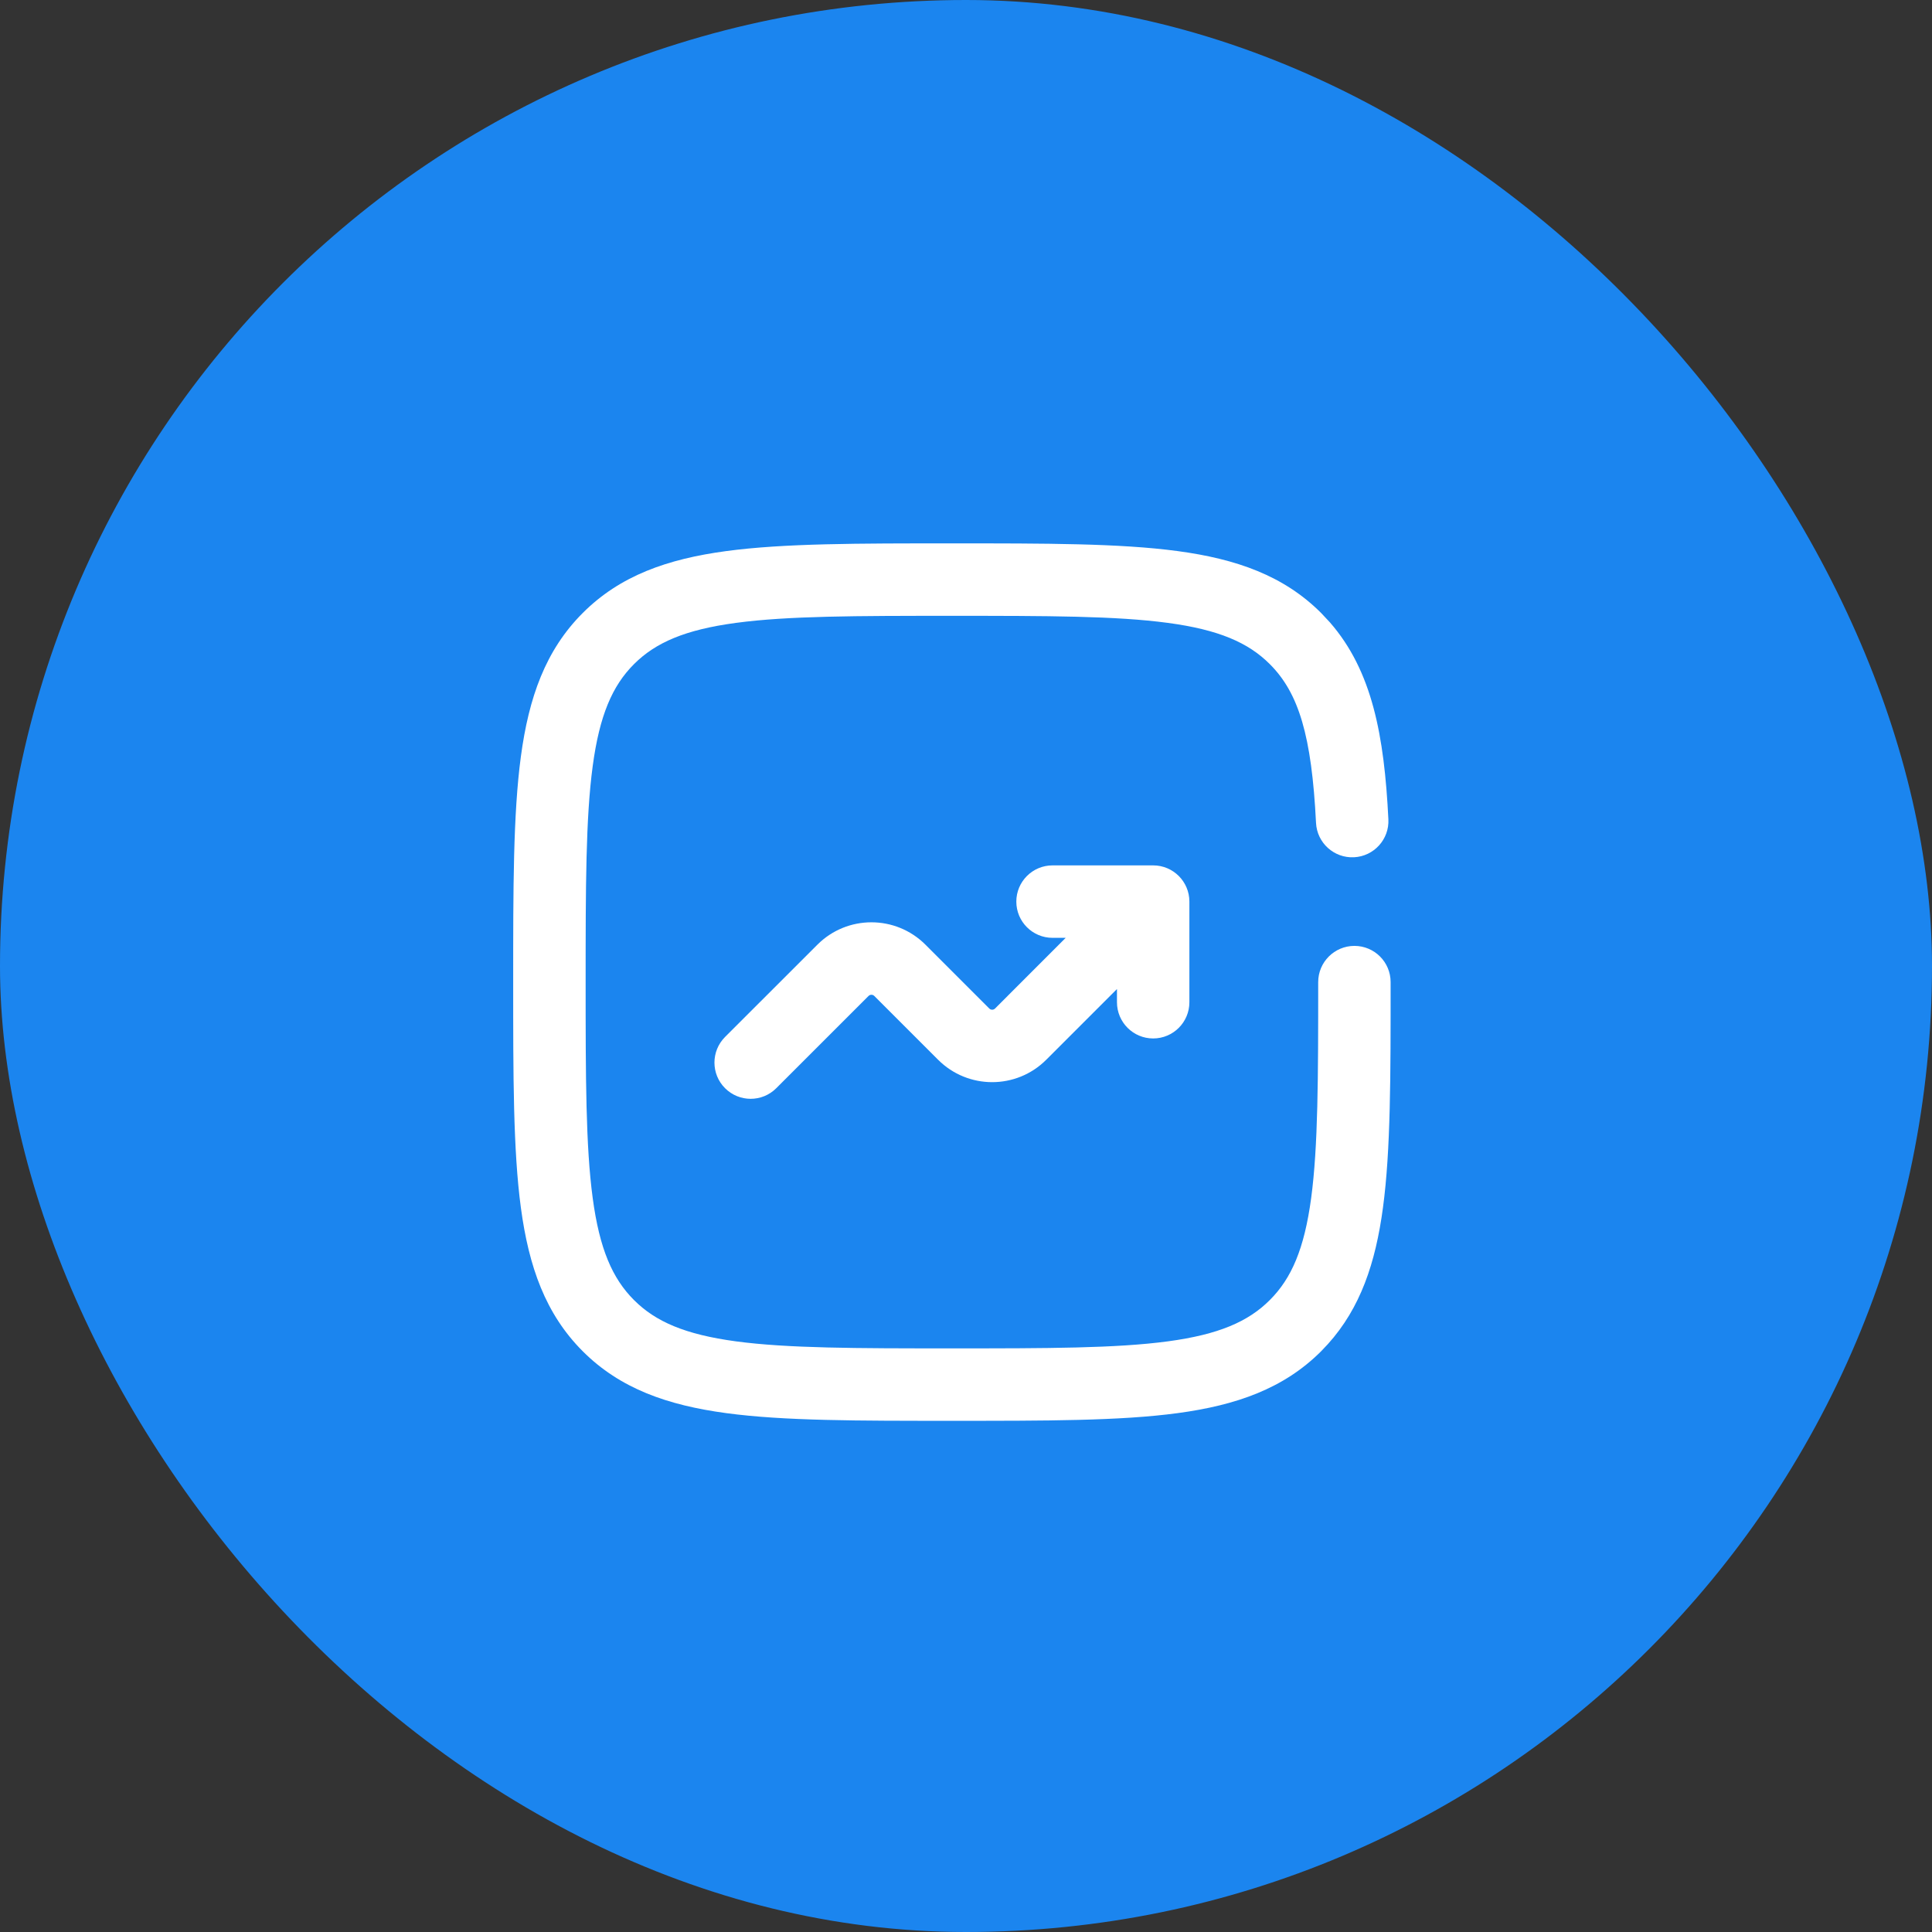 <svg width="64" height="64" viewBox="0 0 64 64" fill="none" xmlns="http://www.w3.org/2000/svg">
<rect x="0" y="0" width="64" height="64" fill="#333333" stroke="none"/>
<rect width="64" height="64" rx="32" fill="#1B85EF"/>
<path d="M39.4 33.2C39.4 33.863 38.863 34.4 38.2 34.4C37.537 34.4 37.001 33.862 37.001 33.2V32.763L34.658 35.106C33.669 36.095 32.065 36.095 31.076 35.106L28.962 32.992C28.91 32.94 28.824 32.94 28.772 32.992L25.715 36.048C25.247 36.517 24.487 36.517 24.018 36.048C23.55 35.58 23.55 34.82 24.018 34.351L27.076 31.295C28.065 30.305 29.669 30.305 30.658 31.295L32.772 33.409C32.824 33.461 32.91 33.461 32.962 33.409L35.302 31.067H34.867C34.204 31.067 33.667 30.53 33.667 29.867C33.667 29.204 34.204 28.667 34.867 28.667H38.2C38.863 28.667 39.4 29.204 39.4 29.867V33.2Z" fill="white"/>
<path d="M17 32.533C17 29.425 16.998 26.973 17.255 25.059C17.517 23.11 18.068 21.541 19.305 20.305C20.541 19.068 22.11 18.517 24.059 18.255C25.973 17.998 28.425 18 31.533 18C34.642 18 37.095 17.998 39.009 18.255C40.957 18.517 42.526 19.068 43.763 20.305L44.057 20.619C45.458 22.228 45.854 24.367 45.992 27.141C46.025 27.802 45.515 28.365 44.853 28.398C44.192 28.431 43.628 27.922 43.595 27.26C43.451 24.369 43.021 22.957 42.065 22.001C41.349 21.285 40.371 20.86 38.688 20.634C36.972 20.403 34.71 20.4 31.533 20.4C28.357 20.4 26.095 20.403 24.378 20.634C22.696 20.86 21.717 21.285 21.001 22.001C20.285 22.717 19.86 23.696 19.634 25.378C19.403 27.095 19.4 29.357 19.4 32.533C19.4 35.71 19.403 37.972 19.634 39.688C19.86 41.371 20.285 42.349 21.001 43.065C21.717 43.782 22.696 44.207 24.378 44.434C26.095 44.664 28.357 44.667 31.533 44.667C34.71 44.667 36.972 44.664 38.688 44.434C40.371 44.207 41.349 43.782 42.065 43.065C42.782 42.349 43.207 41.371 43.434 39.688C43.664 37.972 43.667 35.71 43.667 32.533C43.667 31.871 44.205 31.334 44.867 31.334C45.53 31.334 46.066 31.871 46.066 32.533C46.066 35.642 46.07 38.095 45.812 40.009C45.567 41.836 45.067 43.329 43.986 44.527L43.763 44.763C42.526 45.999 40.957 46.55 39.009 46.812C37.095 47.07 34.642 47.066 31.533 47.066C28.425 47.066 25.973 47.07 24.059 46.812C22.11 46.55 20.541 45.999 19.305 44.763C18.068 43.526 17.517 41.957 17.255 40.009C16.998 38.095 17 35.642 17 32.533Z" fill="white"/>
</svg>
